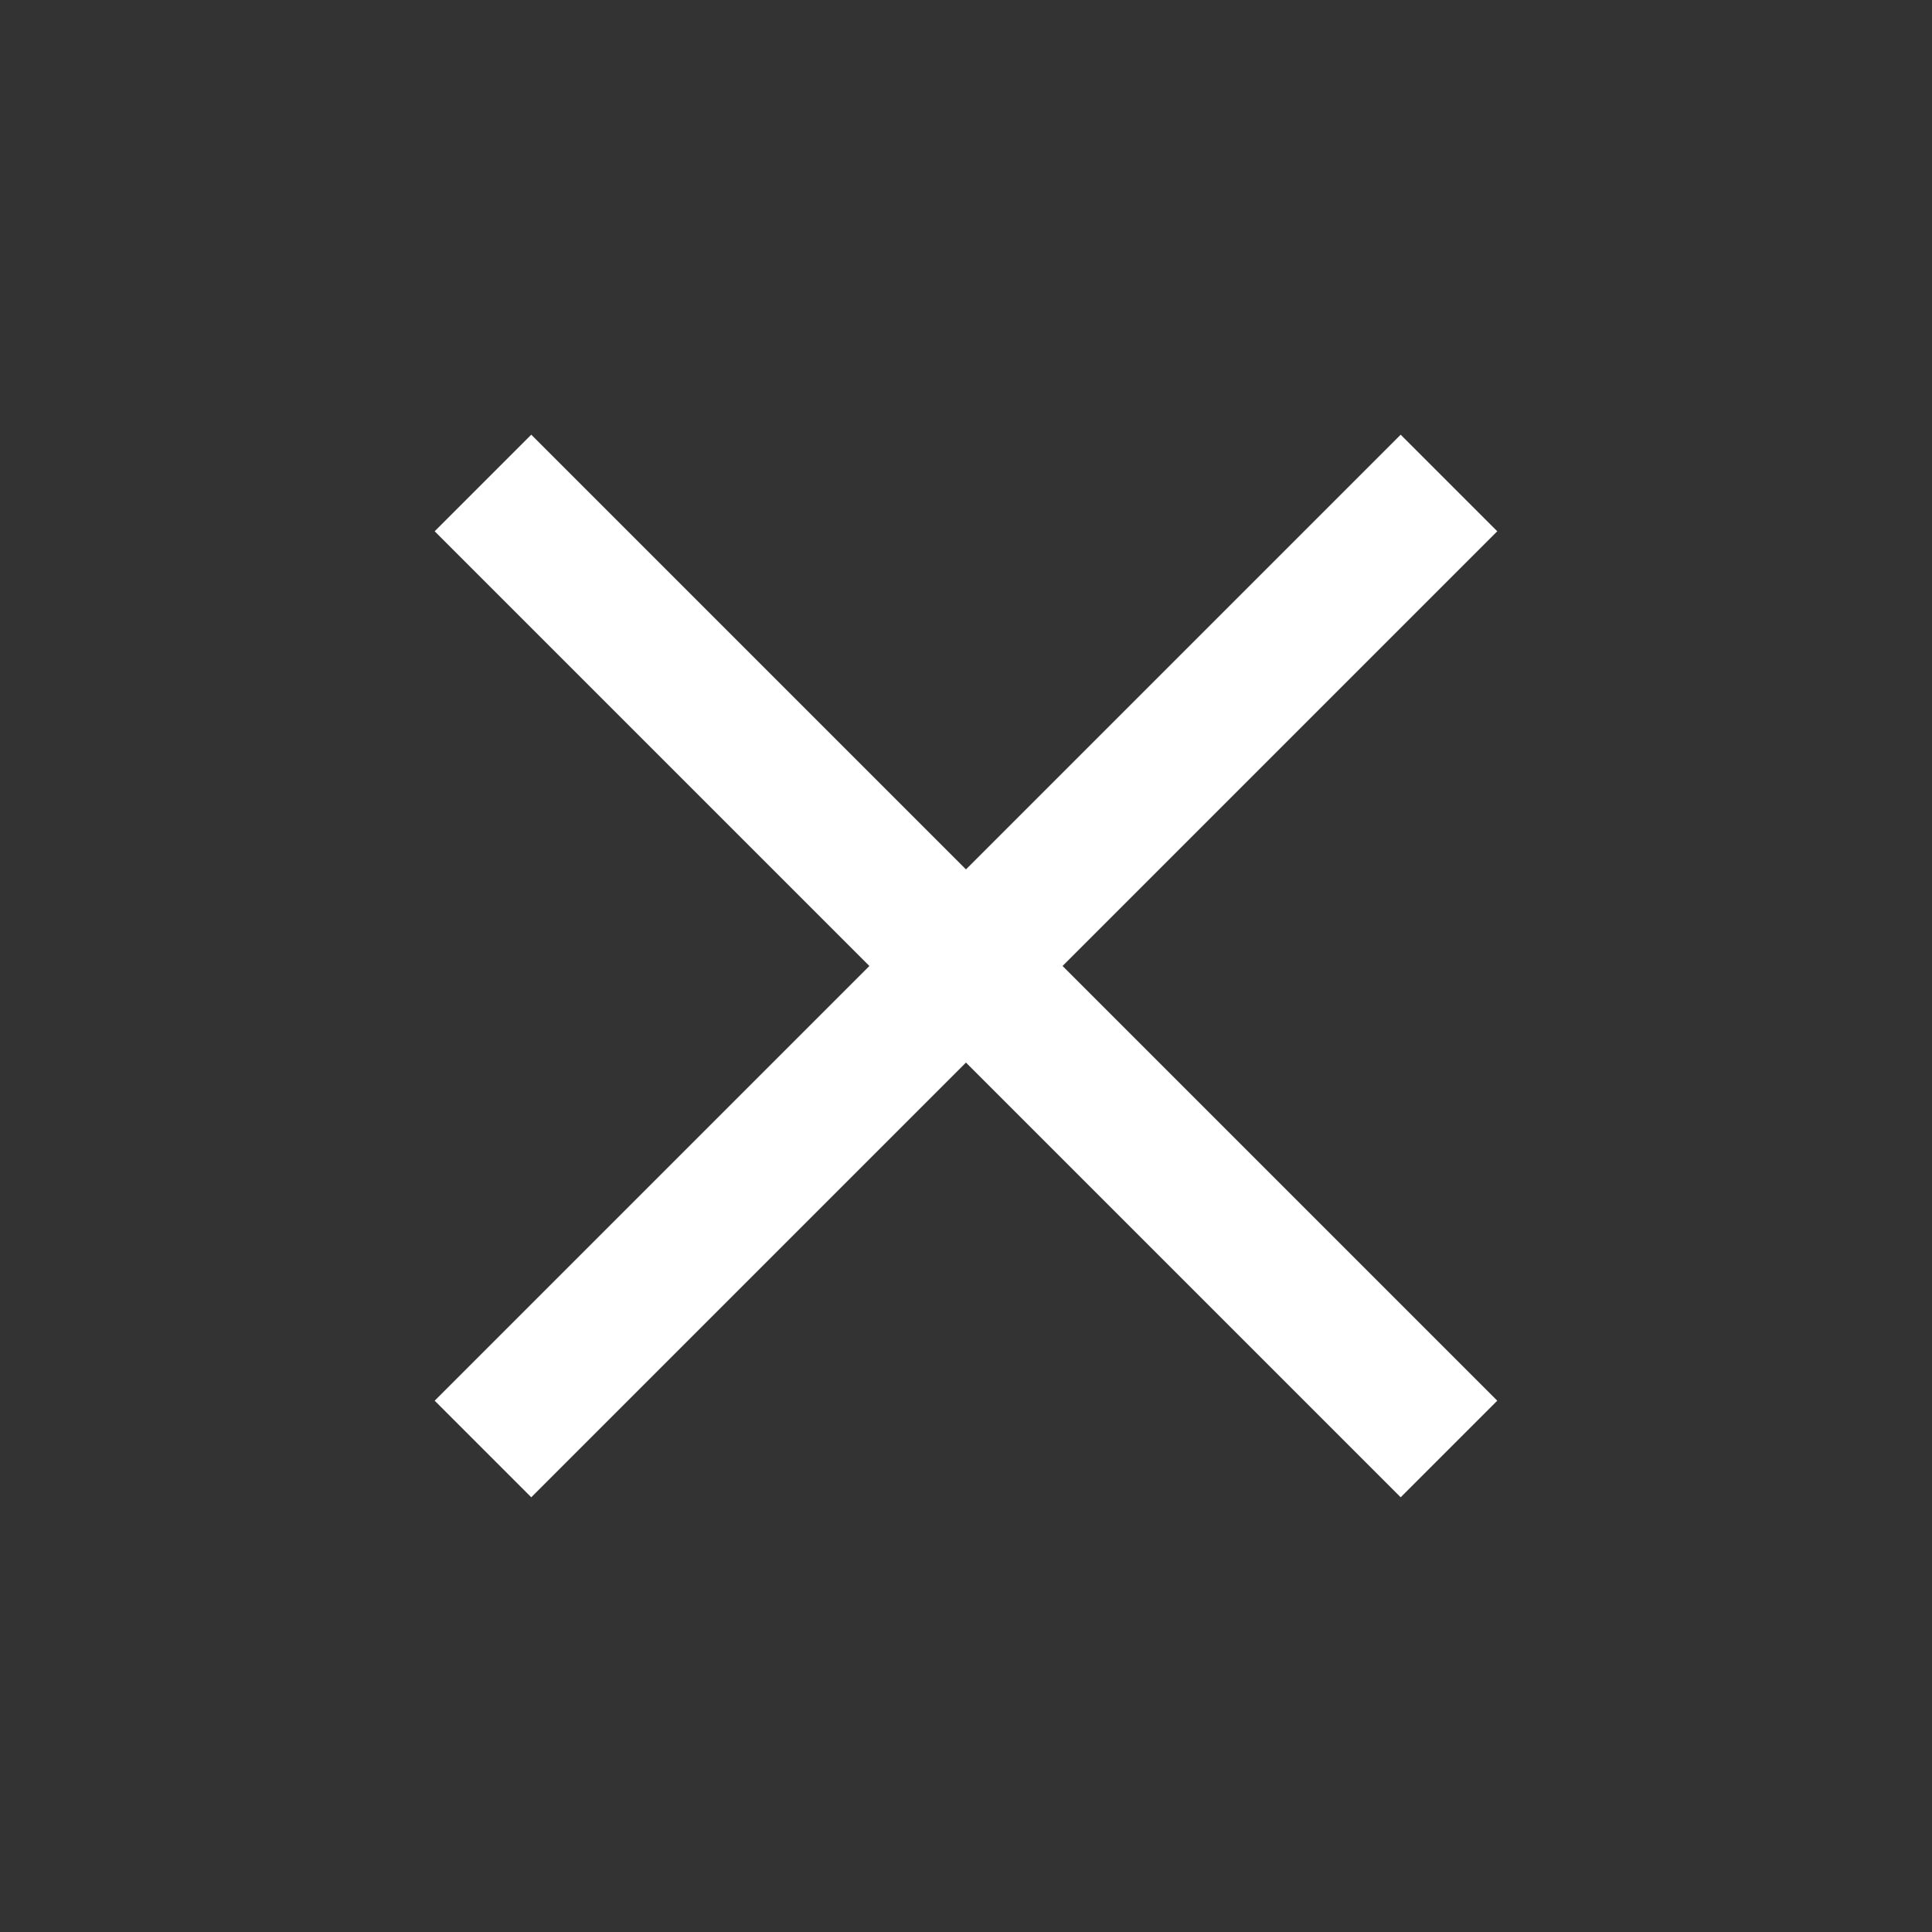 <svg xmlns="http://www.w3.org/2000/svg" viewBox="0 0 53.617 53.618">
  <rect x="0" y="0" width="53.617" height="53.618" fill="#333333" stroke="none"/>
  <defs>
    <style>
      .cls-1 {
      fill: #ffffff;
        fill-rule: evenodd;
      }
    </style>
  </defs>
  <path id="Path_89" data-name="Path 89" class="cls-1" d="M175.852,303.061V286h-3.791v17.061H155v3.791h17.061v17.061h3.791V306.852h17.061v-3.791Z" transform="translate(-311.835 -65.823) rotate(-45)"/>
</svg>
